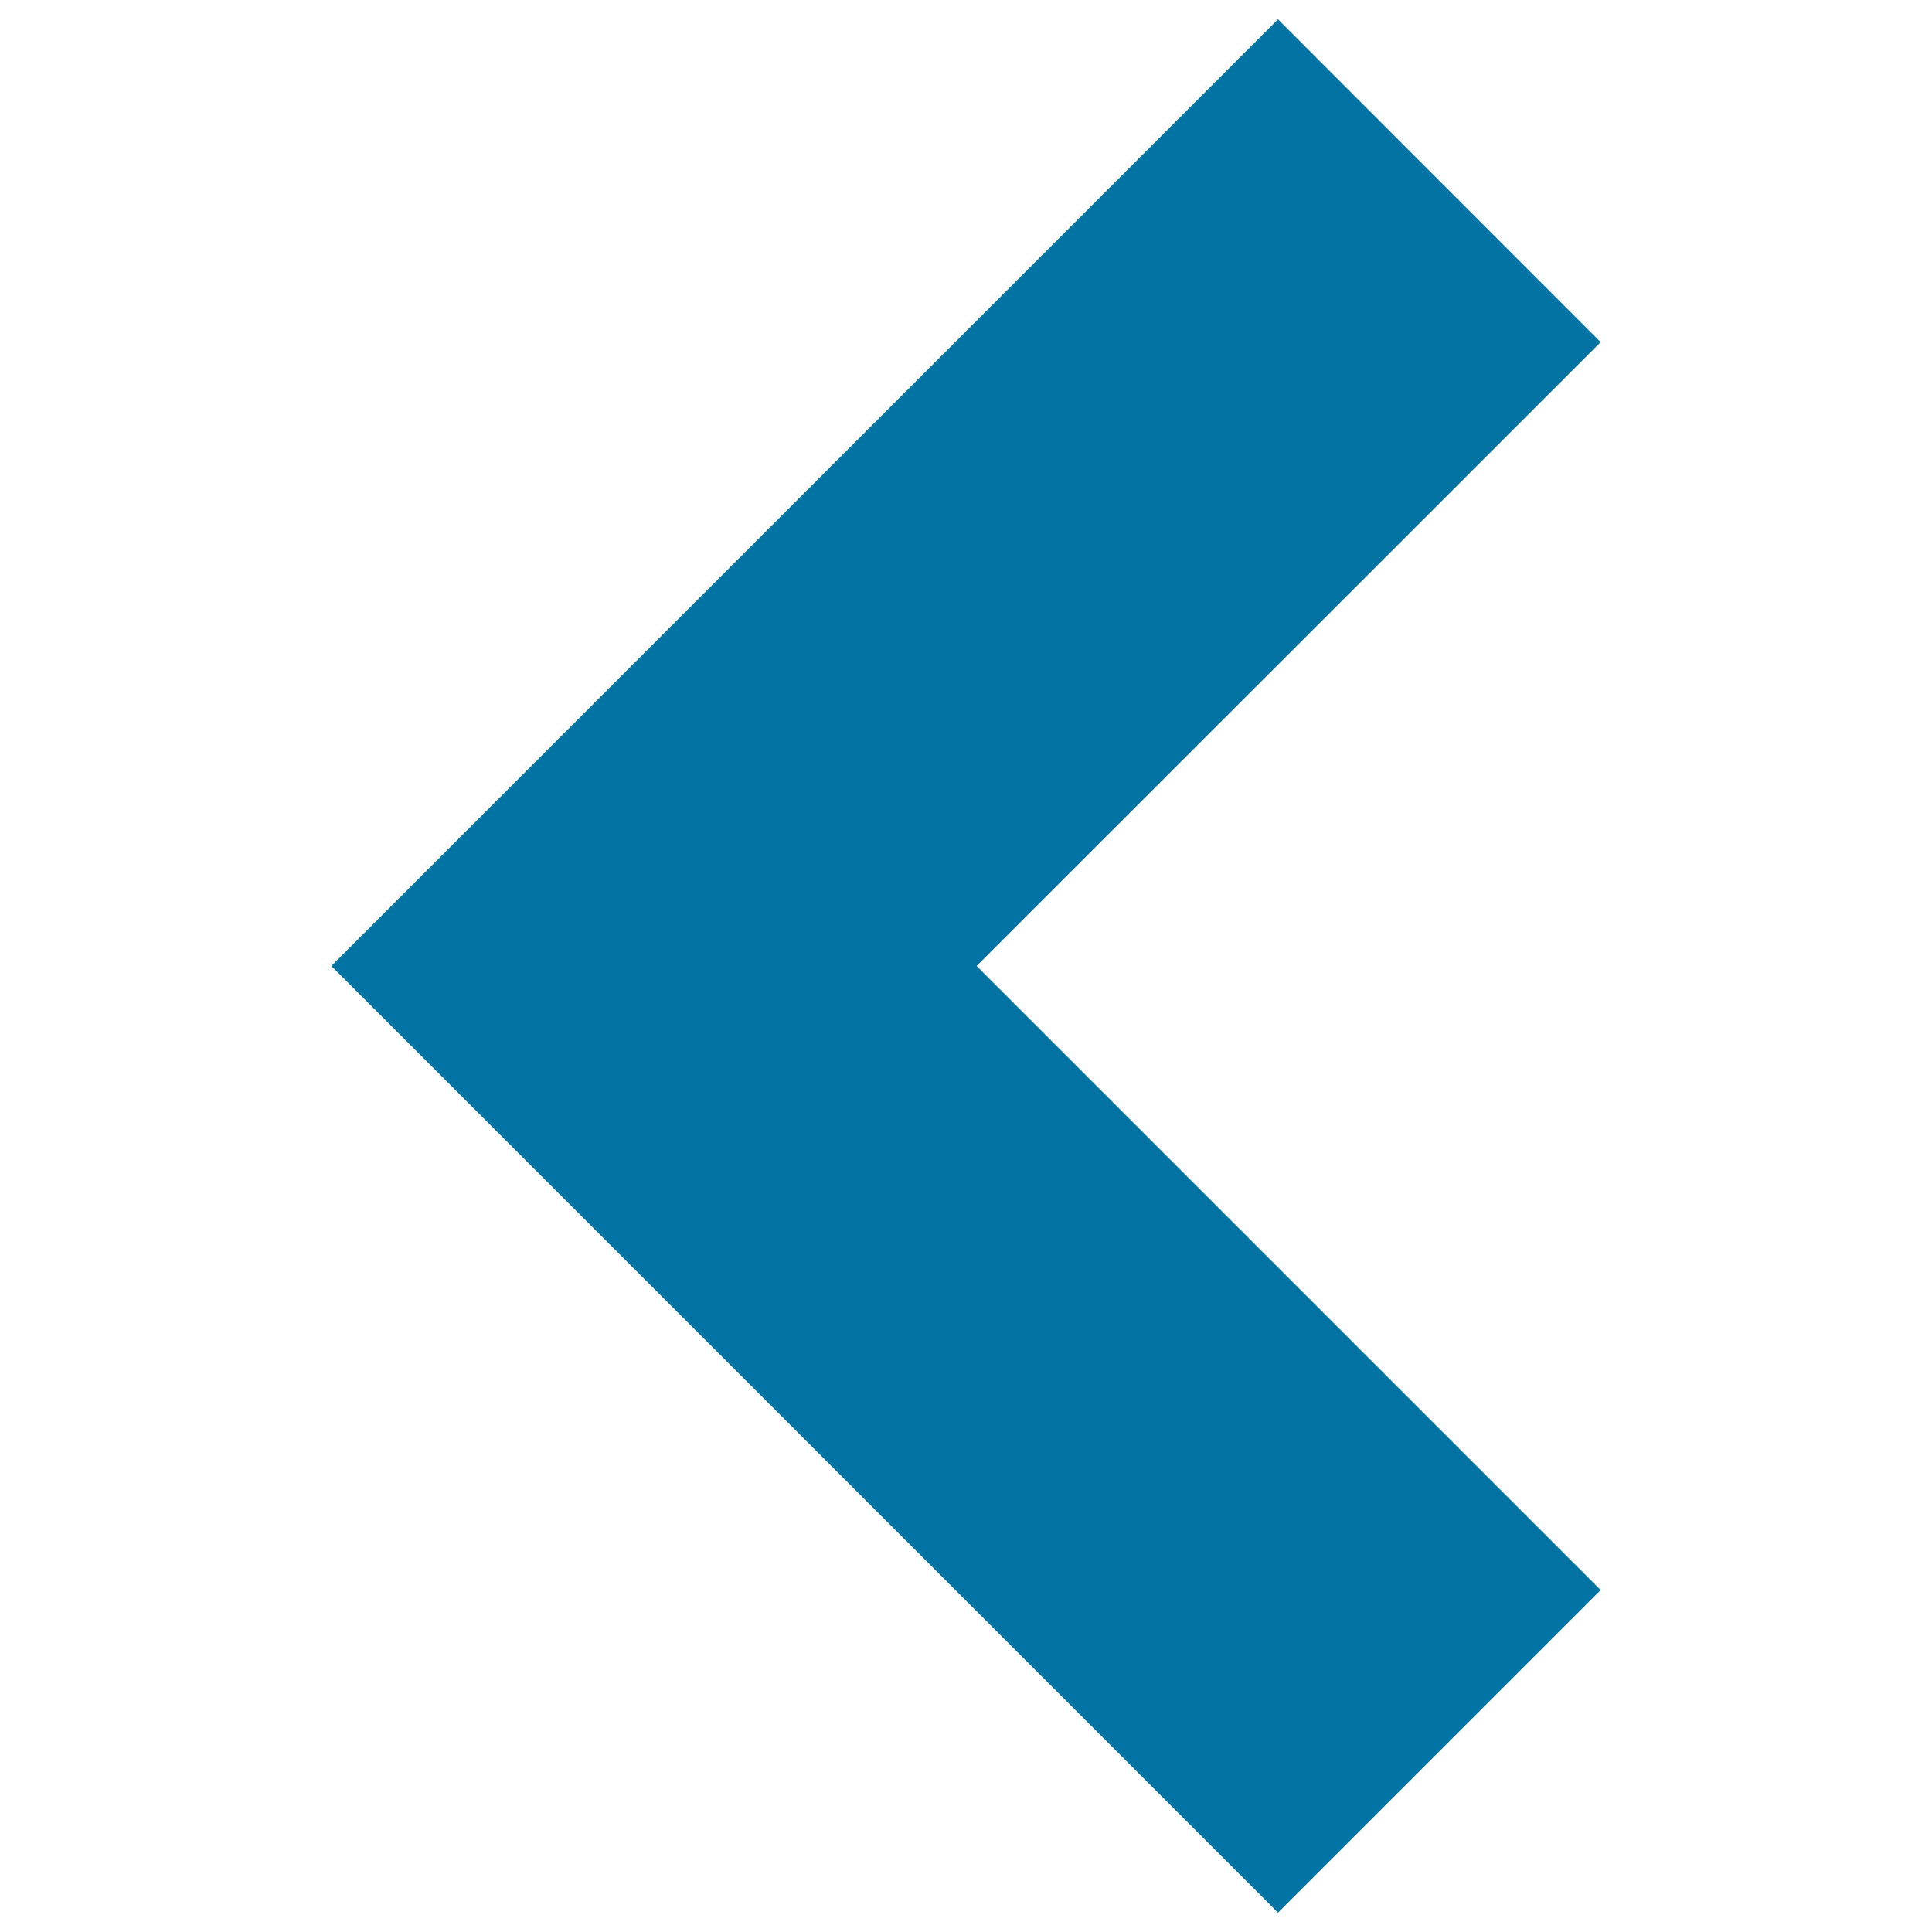 <svg xmlns="http://www.w3.org/2000/svg" viewBox="0 0 1000 1000" style="fill:#0273a2">
<title>The Left Bracket SVG icon</title>
<path d="M828.5,177.1L505.5,500l257.2,257.2l65.8,65.8l-167,167l-65.8-65.8L171.5,500l490-490L828.5,177.1L828.5,177.1z"/>
</svg>